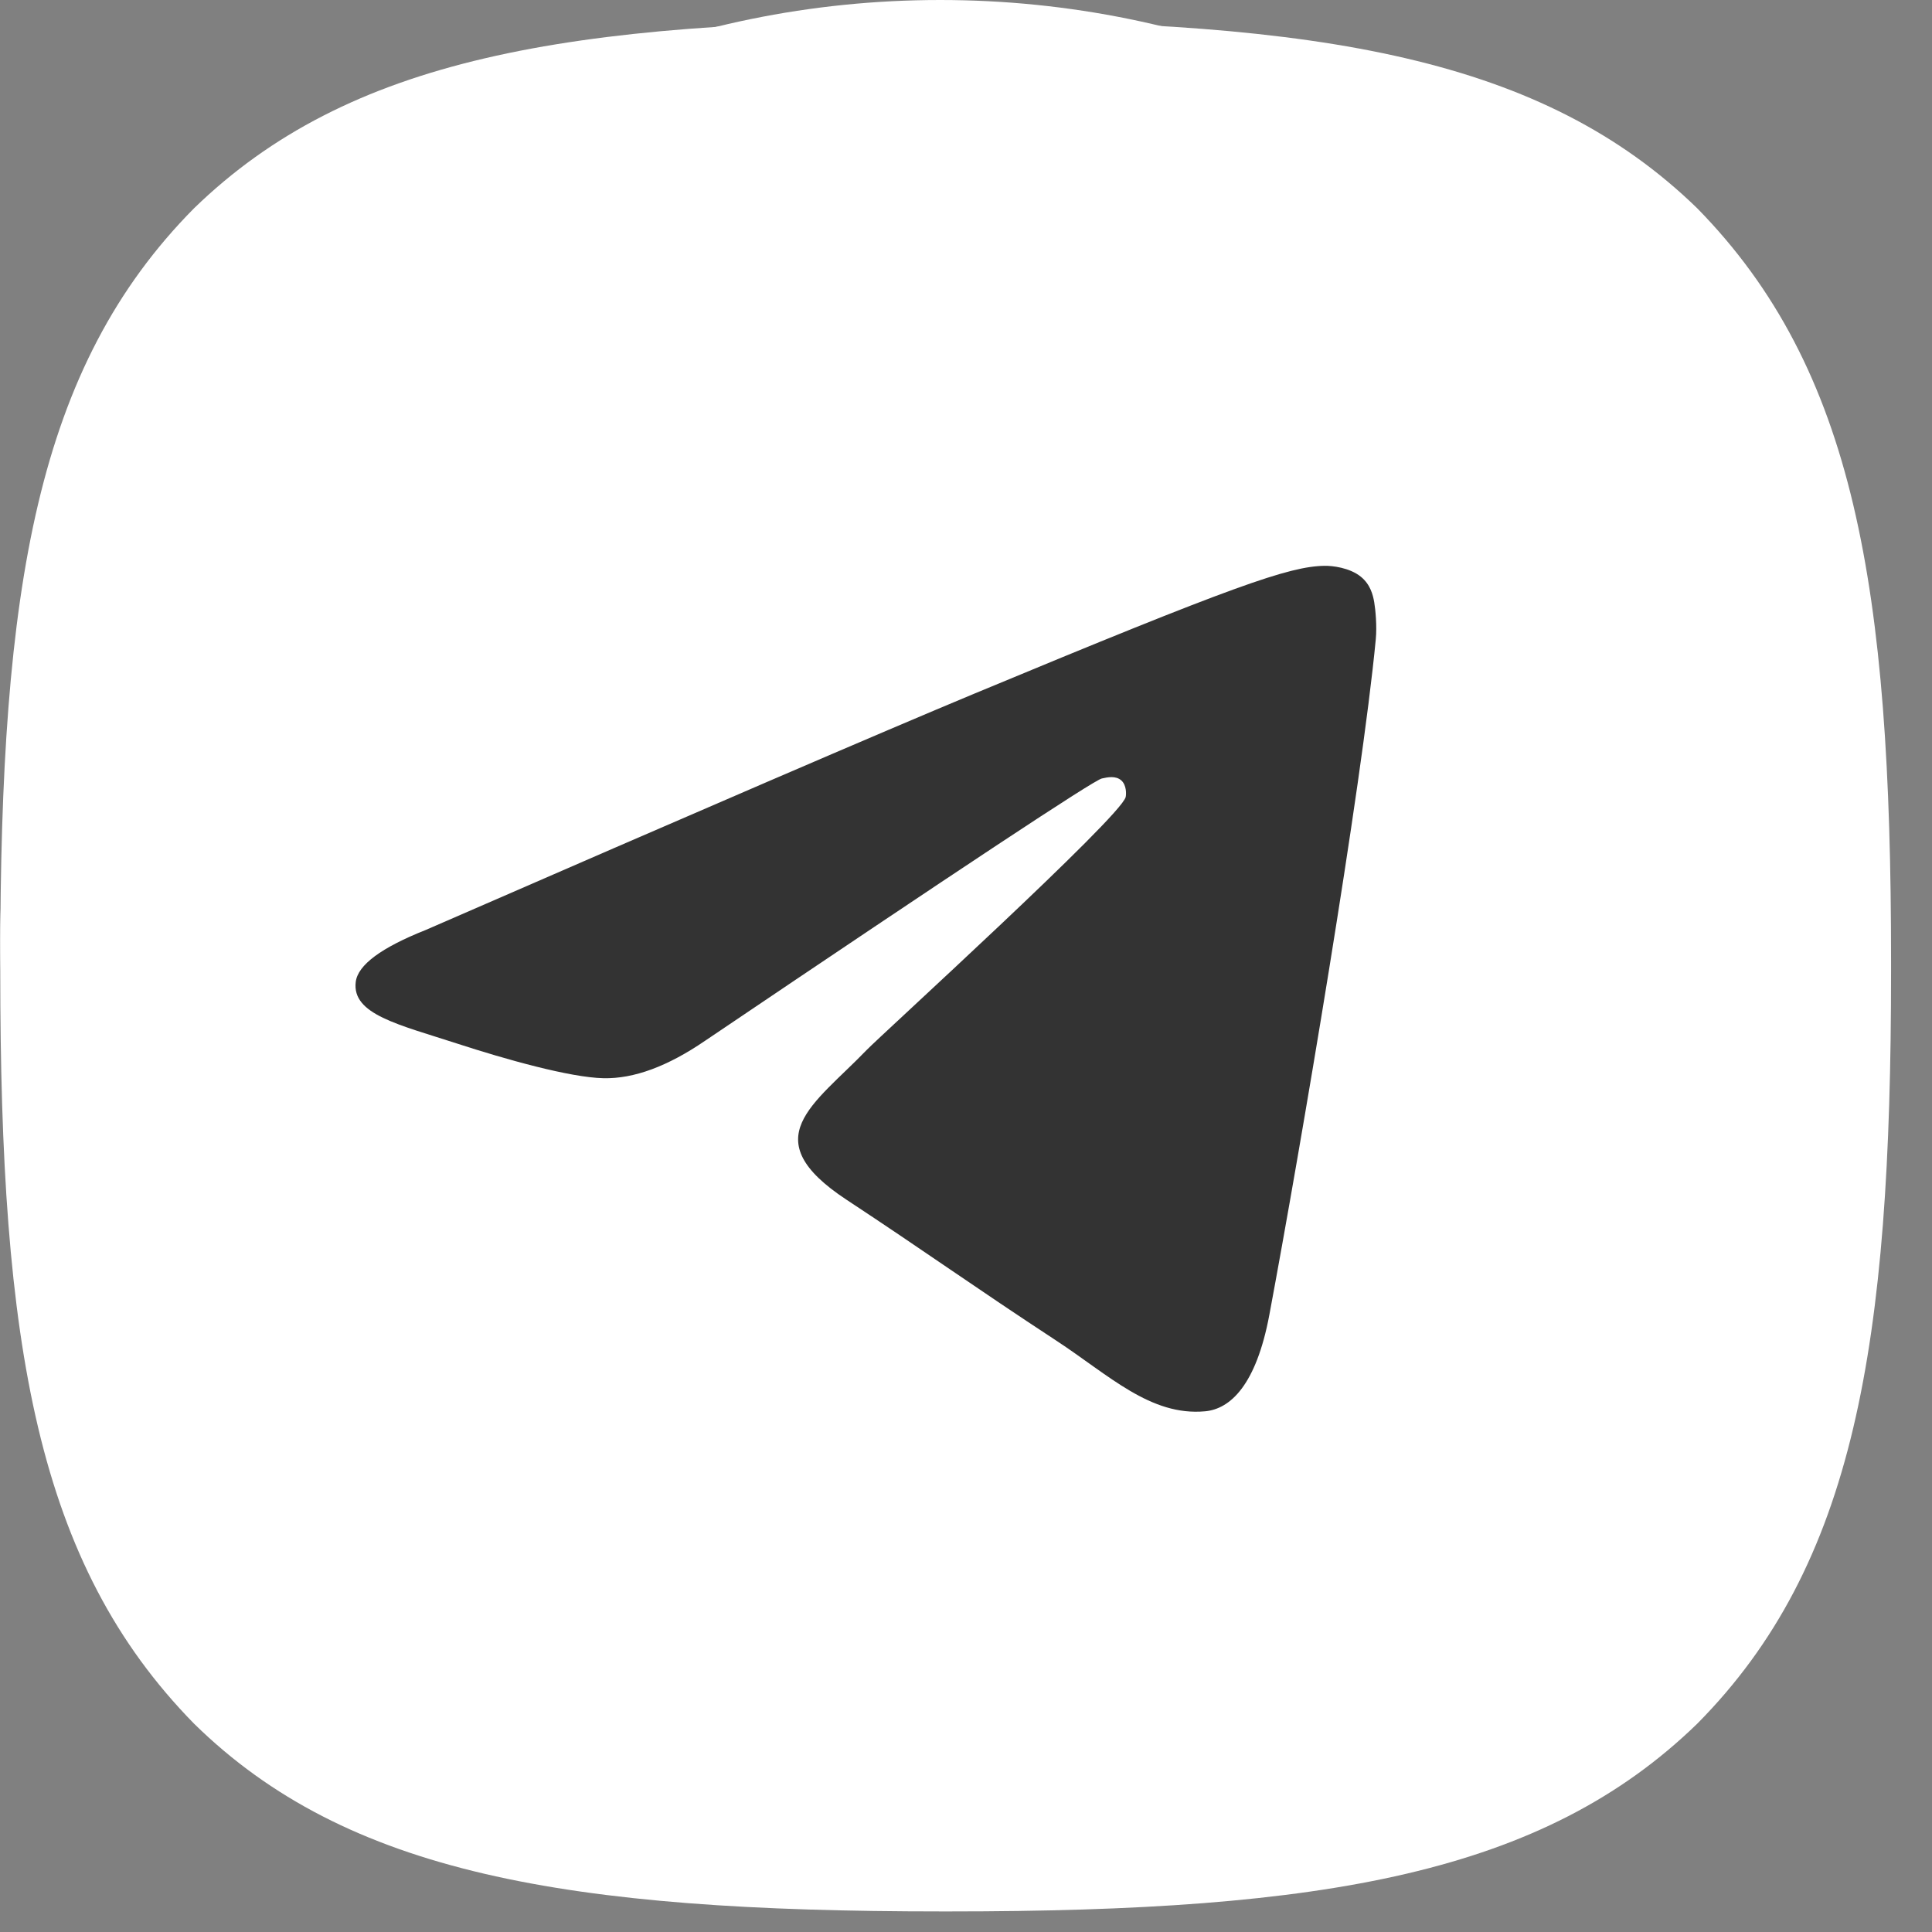 <?xml version="1.0" encoding="UTF-8"?> <svg xmlns="http://www.w3.org/2000/svg" width="37" height="37" viewBox="0 0 37 37" fill="none"><rect x="0" y="0" width="37" height="37" fill="#808080" stroke="none"/><path d="M18.037 36.606H18.182C25.373 36.606 29.547 35.882 32.504 33.011C35.519 29.967 36.216 25.765 36.216 18.601V18.4C36.216 11.239 35.519 7.064 32.504 3.989C29.55 1.119 25.346 0.395 18.185 0.395H18.04C10.849 0.395 6.672 1.119 3.715 3.99C0.703 7.033 0.005 11.237 0.005 18.398V18.6C0.005 25.761 0.701 29.936 3.717 33.011C6.643 35.882 10.849 36.606 18.037 36.606Z" fill="white"></path><path d="M18.005 36C27.946 36 36.005 27.941 36.005 18C36.005 8.059 27.946 0 18.005 0C8.064 0 0.005 8.059 0.005 18C0.005 27.941 8.064 36 18.005 36Z" fill="white"></path><path fill-rule="evenodd" clip-rule="evenodd" d="M8.153 17.81C13.4 15.524 16.899 14.017 18.65 13.288C23.649 11.209 24.687 10.848 25.364 10.836C25.513 10.833 25.846 10.87 26.062 11.045C26.244 11.193 26.294 11.393 26.318 11.533C26.342 11.673 26.372 11.992 26.348 12.241C26.077 15.088 24.905 21.995 24.309 25.183C24.056 26.531 23.559 26.984 23.079 27.028C22.033 27.124 21.24 26.337 20.227 25.673C18.643 24.635 17.748 23.988 16.21 22.975C14.433 21.804 15.585 21.16 16.598 20.108C16.863 19.833 21.468 15.644 21.558 15.264C21.569 15.216 21.579 15.039 21.474 14.946C21.369 14.852 21.213 14.884 21.101 14.909C20.942 14.946 18.411 16.619 13.509 19.928C12.79 20.421 12.14 20.662 11.557 20.649C10.914 20.635 9.678 20.286 8.759 19.987C7.631 19.62 6.735 19.427 6.813 18.804C6.854 18.48 7.3 18.149 8.153 17.81Z" fill="#333333"></path></svg> 